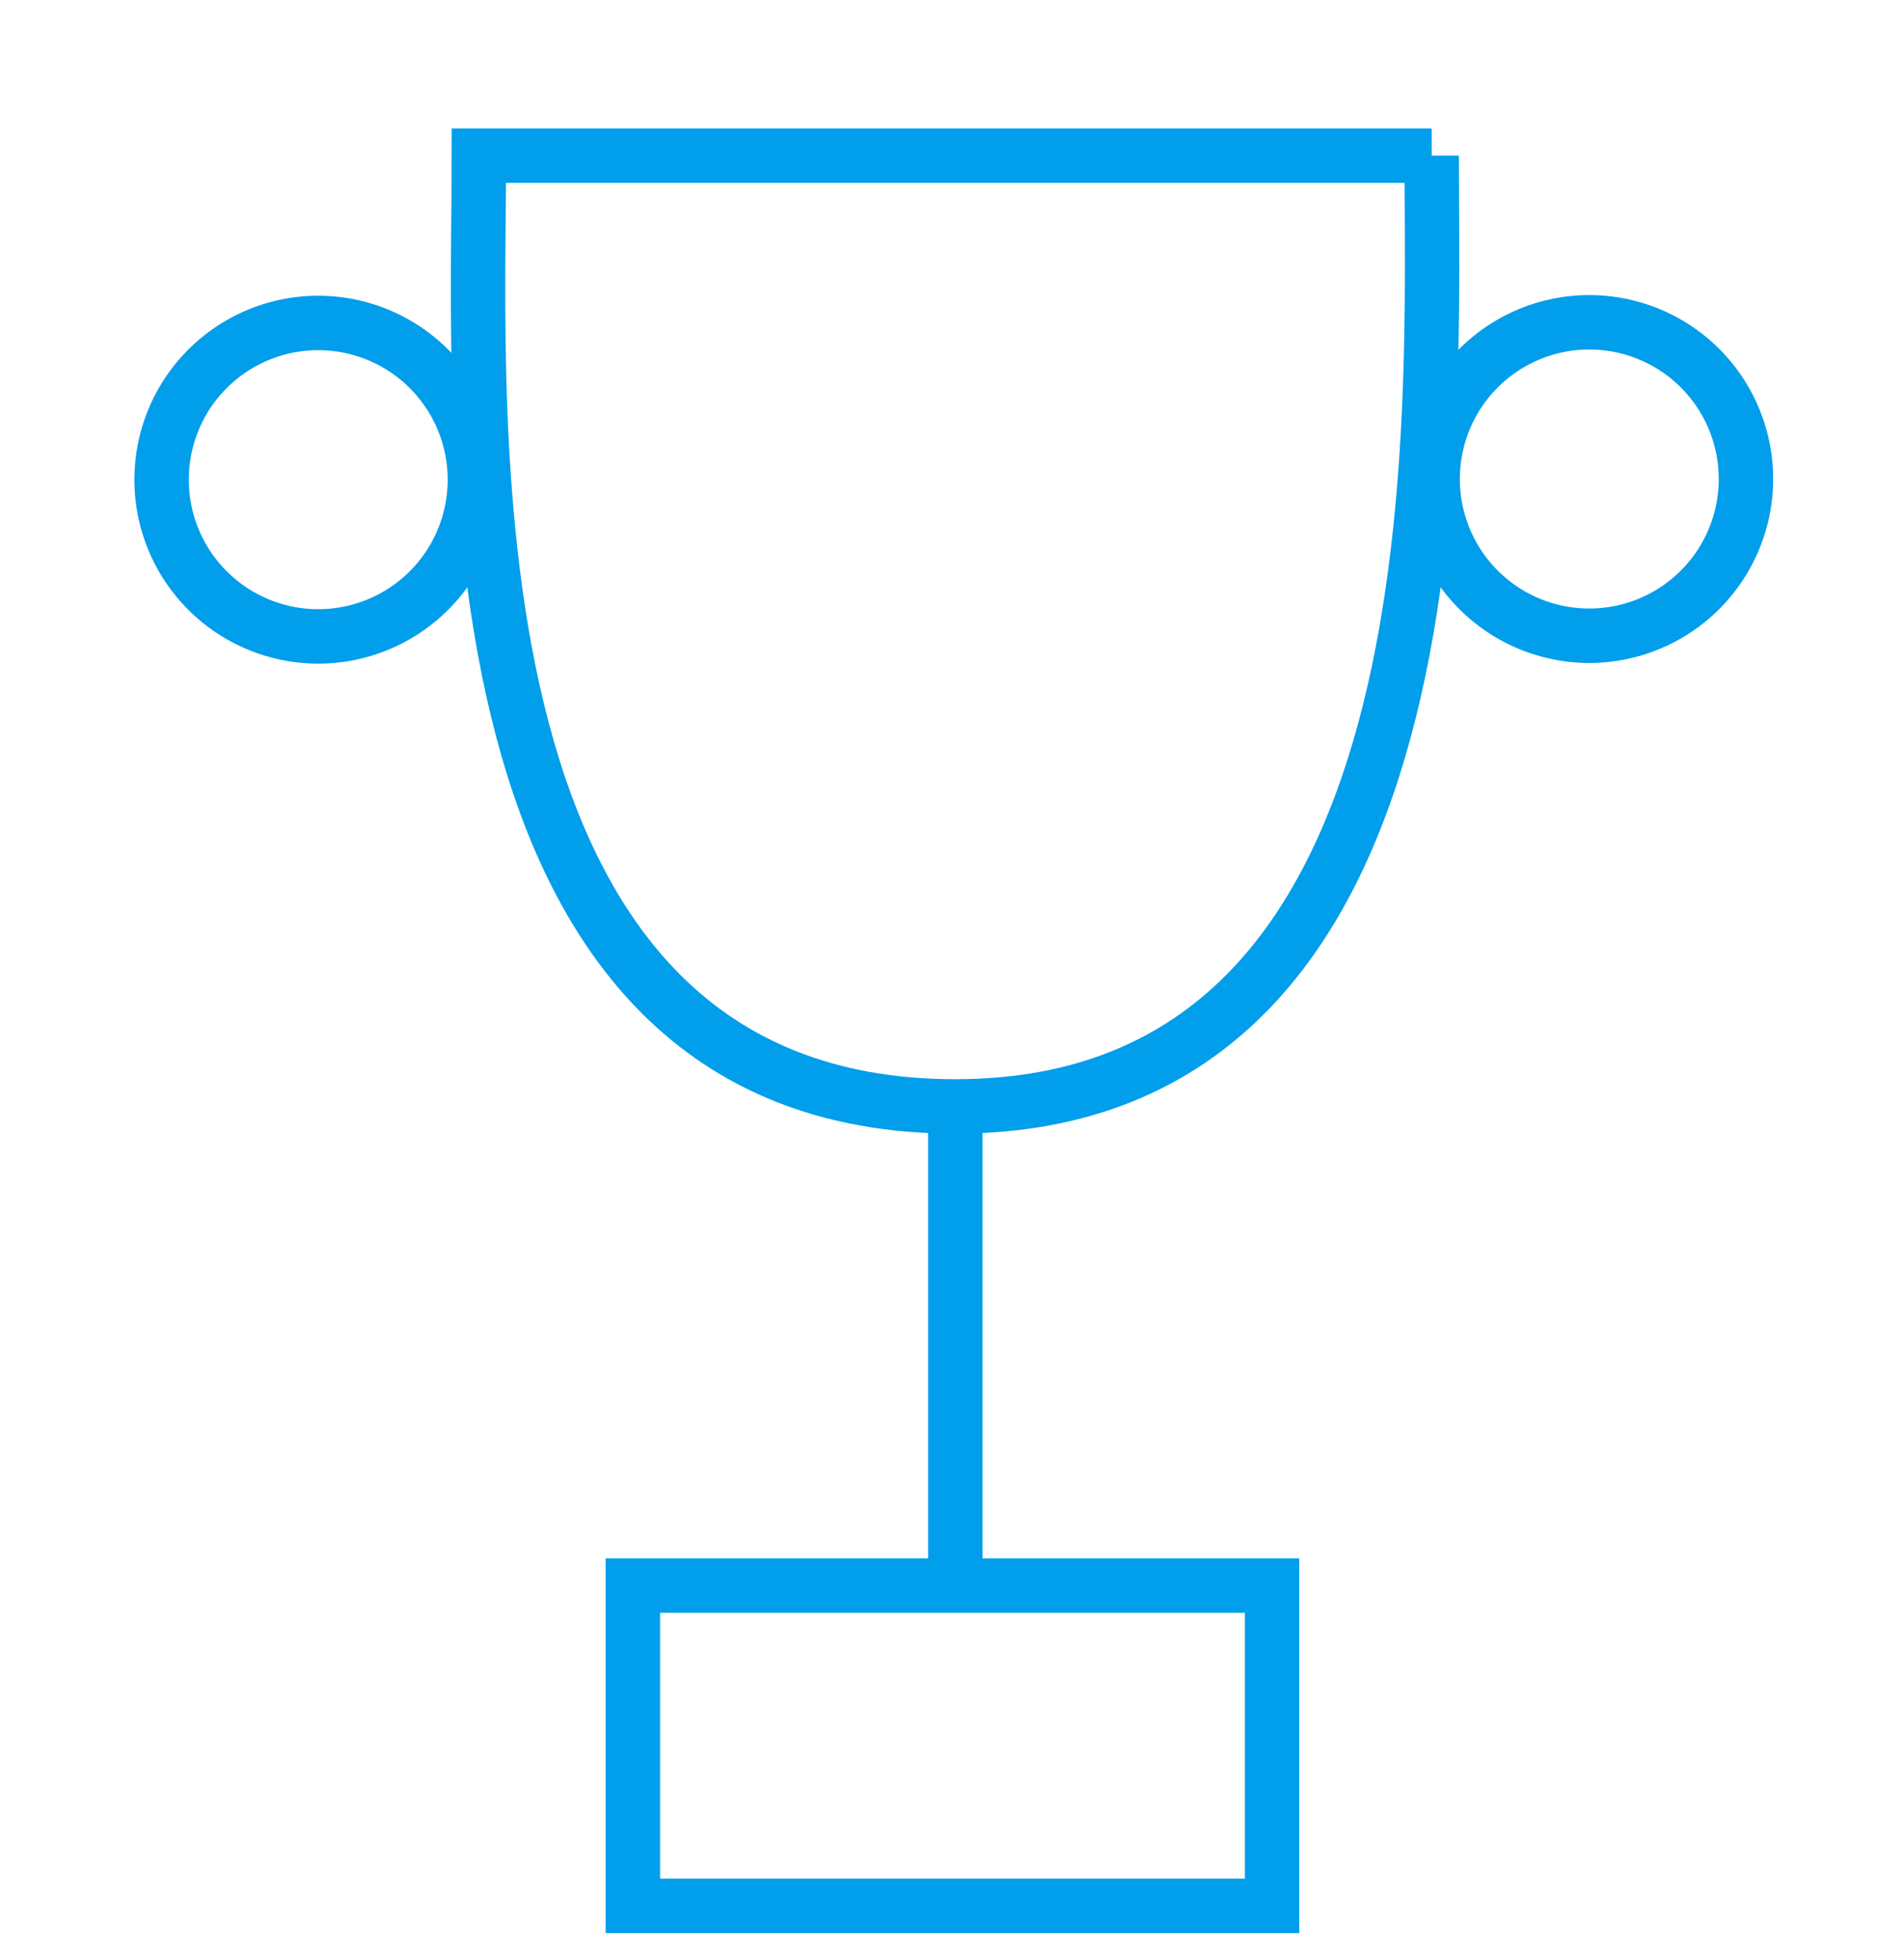 <svg xmlns="http://www.w3.org/2000/svg" fill="none" viewBox="0 0 70 72"><path stroke="#009EEB" stroke-miterlimit="10" stroke-width="2" d="M52.635 5.72H17.607c0 9.67-1.57 34.938 17.514 34.938 18.738 0 17.514-25.268 17.514-34.939ZM35.121 40.657v17.519"/><path stroke="#009EEB" stroke-miterlimit="10" stroke-width="2" d="M11.7 23.386a5.759 5.759 0 1 0 0-11.518 5.759 5.759 0 0 0 0 11.518ZM58.354 23.361a5.759 5.759 0 1 0 0-11.517 5.759 5.759 0 0 0 0 11.517ZM46.767 58.265h-23.5v11.77h23.5v-11.77Z"/></svg>